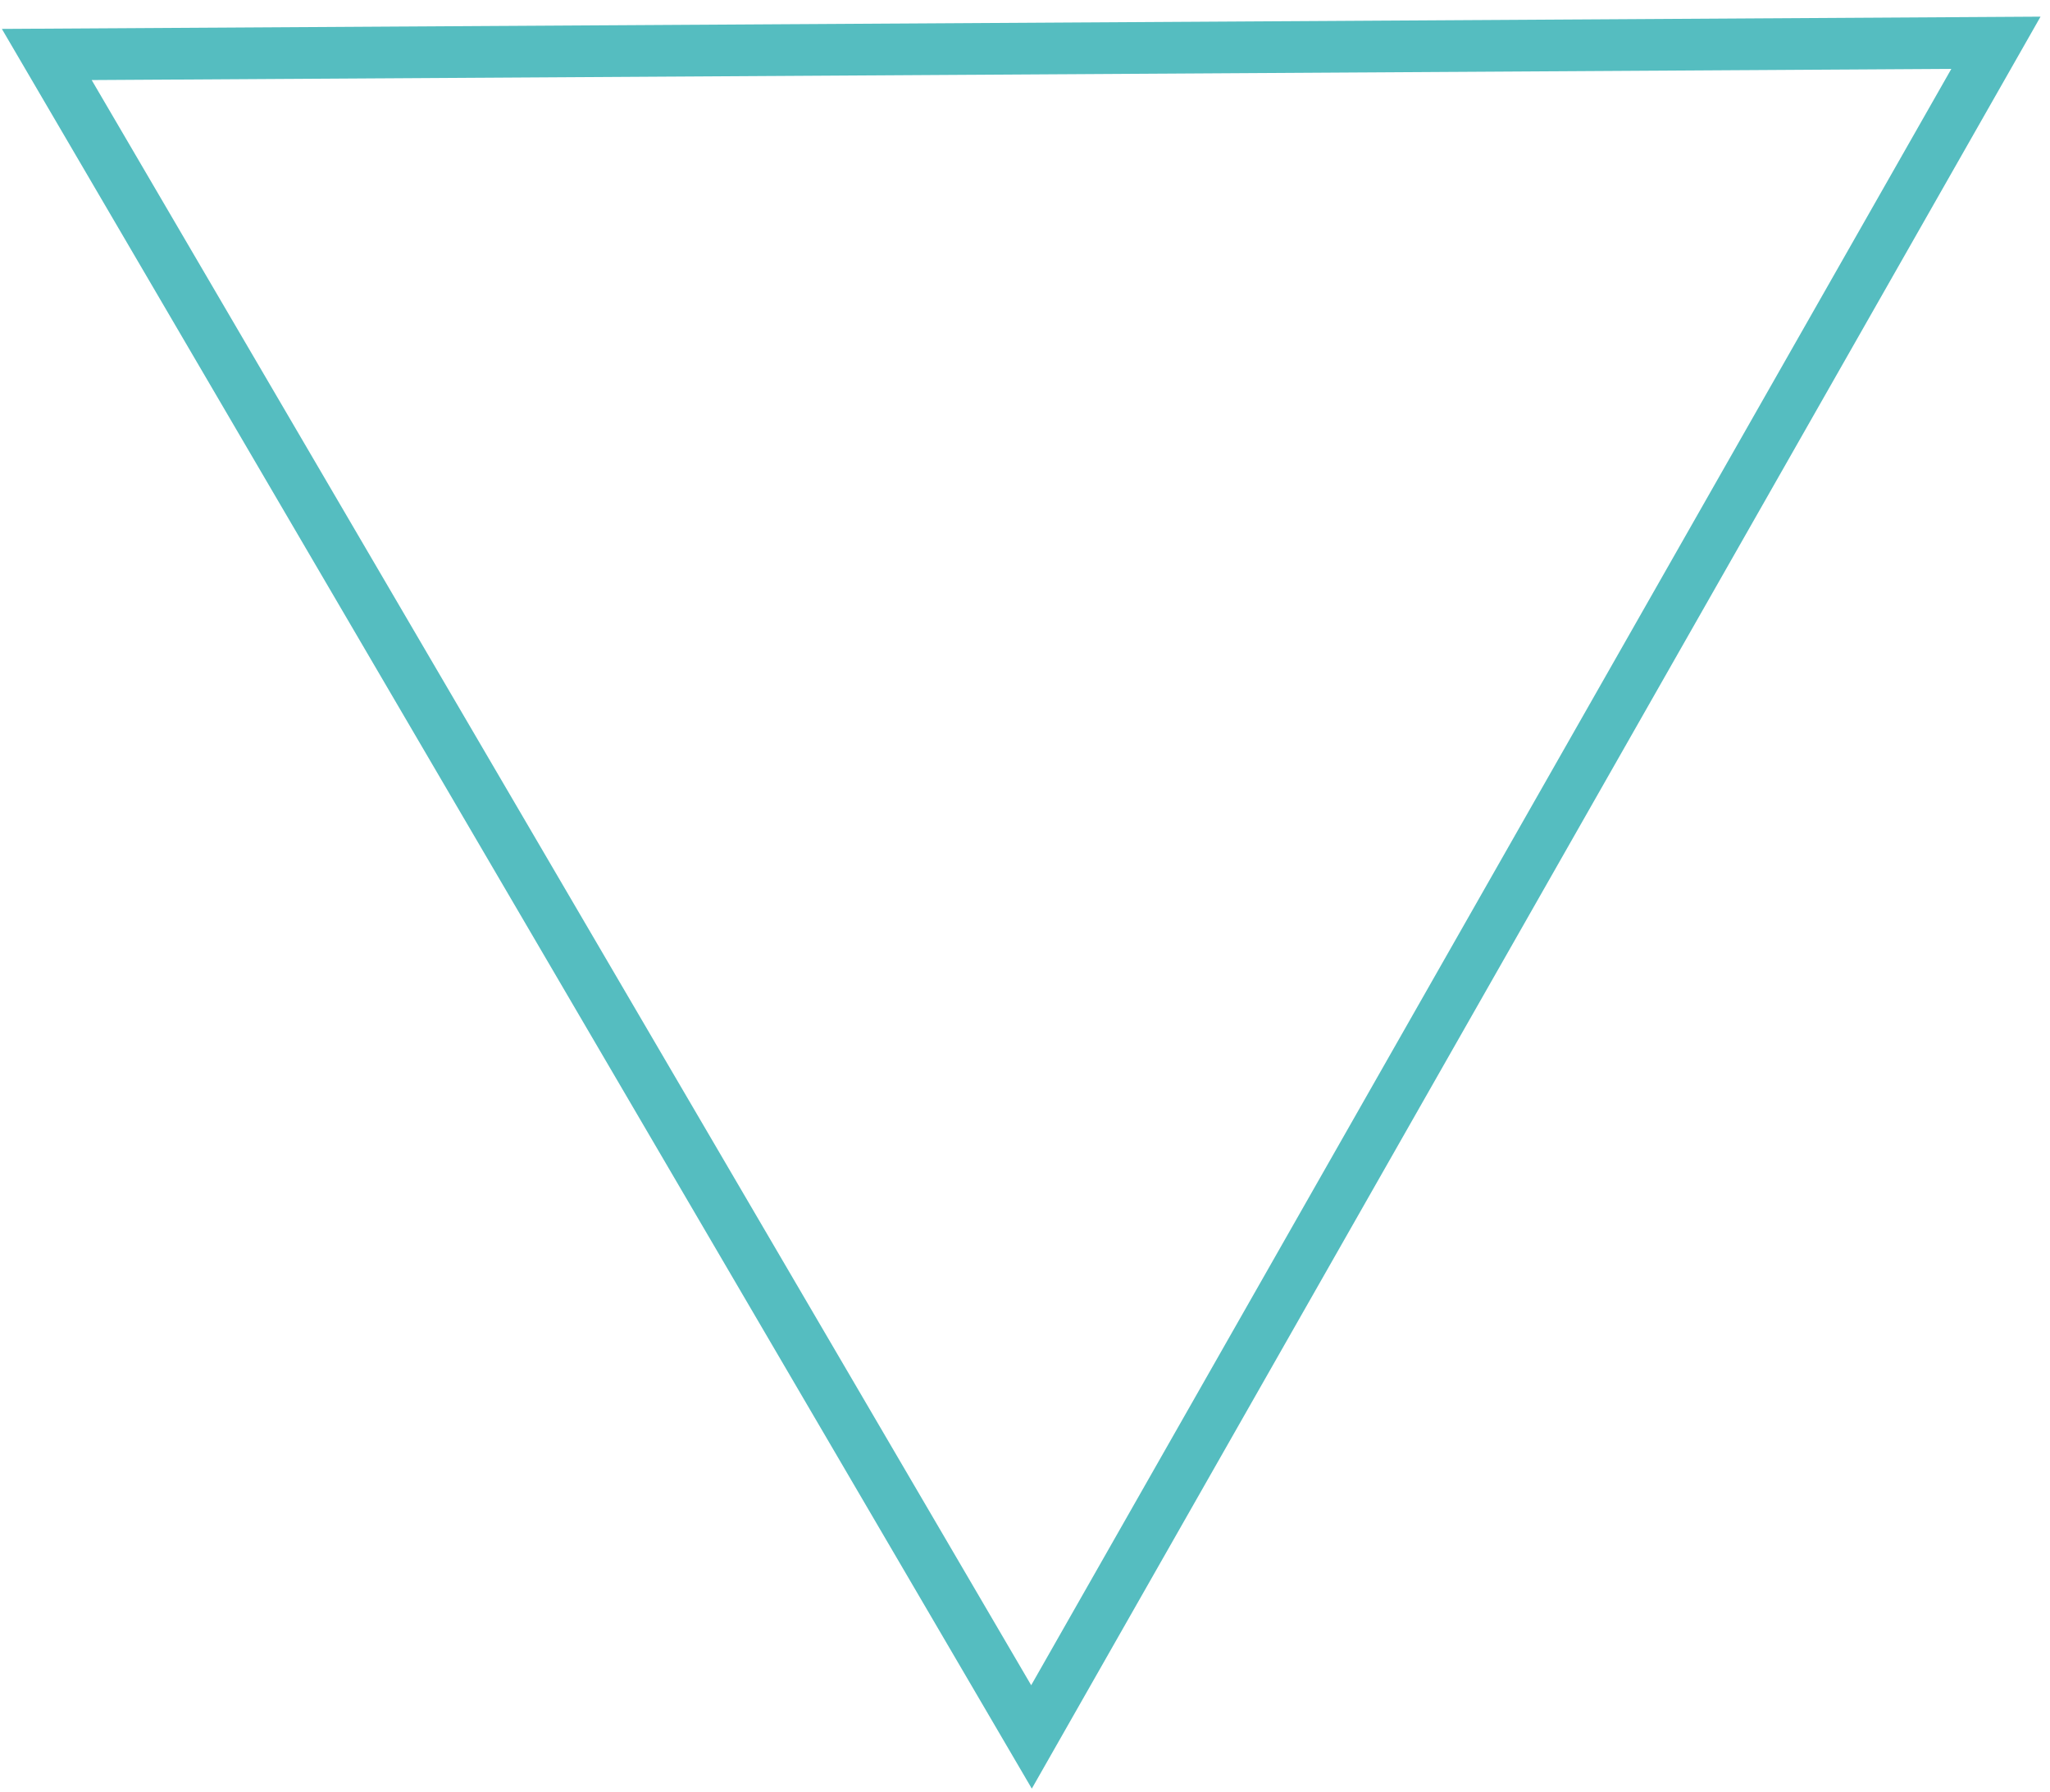 <?xml version="1.0" encoding="UTF-8"?> <svg xmlns="http://www.w3.org/2000/svg" width="119" height="104" viewBox="0 0 119 104" fill="none"> <path d="M2.715 3.162L115.862 2.482L59.877 100.81L2.715 3.162Z" stroke="#55BDC0" stroke-width="3"></path> </svg> 